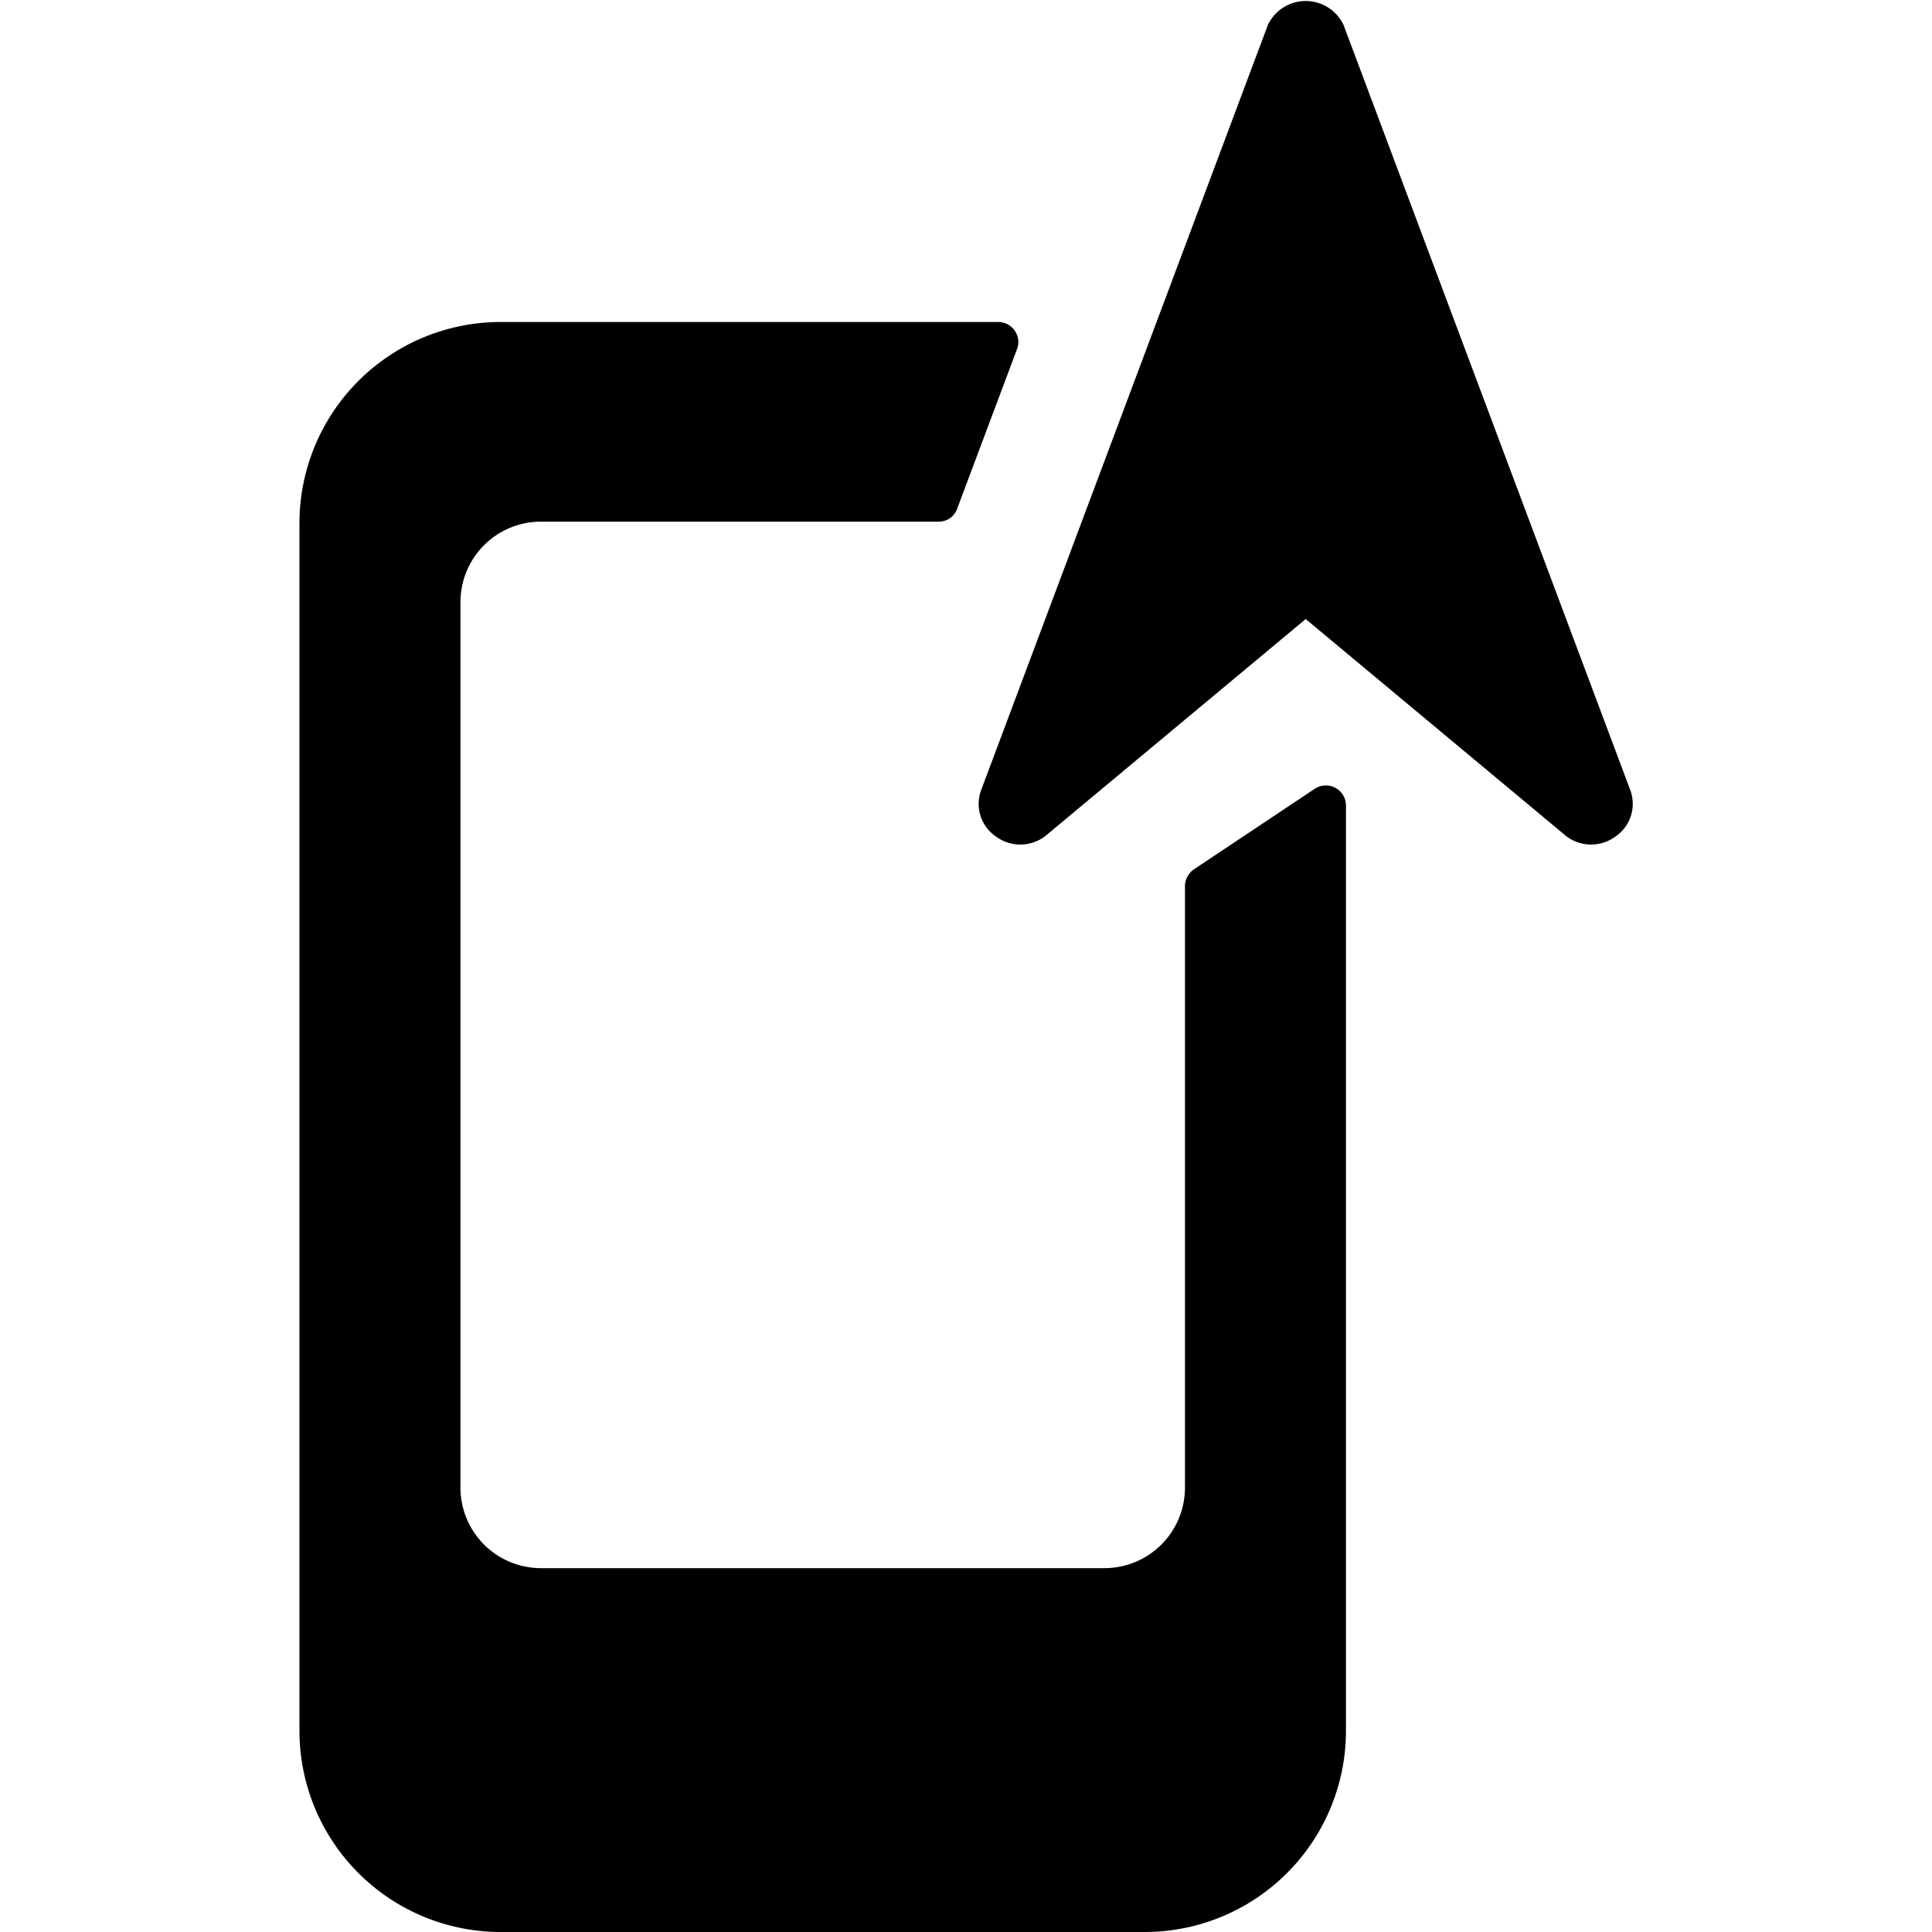 <svg xmlns="http://www.w3.org/2000/svg" viewBox="0 0 24 24"><g><path d="M14.72 11v7.48a1 1 0 0 1 -1 1h-7a1 1 0 0 1 -1 -1v-11a1 1 0 0 1 1 -1h4.94a0.24 0.24 0 0 0 0.23 -0.16l0.75 -2a0.25 0.25 0 0 0 -0.23 -0.32H6.22a2.5 2.5 0 0 0 -2.5 2.5v15a2.5 2.5 0 0 0 2.5 2.5h8a2.5 2.5 0 0 0 2.5 -2.5V10a0.25 0.25 0 0 0 -0.39 -0.2l-1.5 1a0.26 0.26 0 0 0 -0.11 0.2Z" fill="#000000" stroke-width="1"></path><path d="M16.69 0.31a0.52 0.52 0 0 0 -0.94 0l-3.56 9.5a0.49 0.49 0 0 0 0.18 0.58 0.51 0.51 0 0 0 0.61 0l3.24 -2.7 3.24 2.7a0.51 0.51 0 0 0 0.61 0 0.49 0.49 0 0 0 0.18 -0.58Z" fill="#000000" stroke-width="1"></path></g></svg>